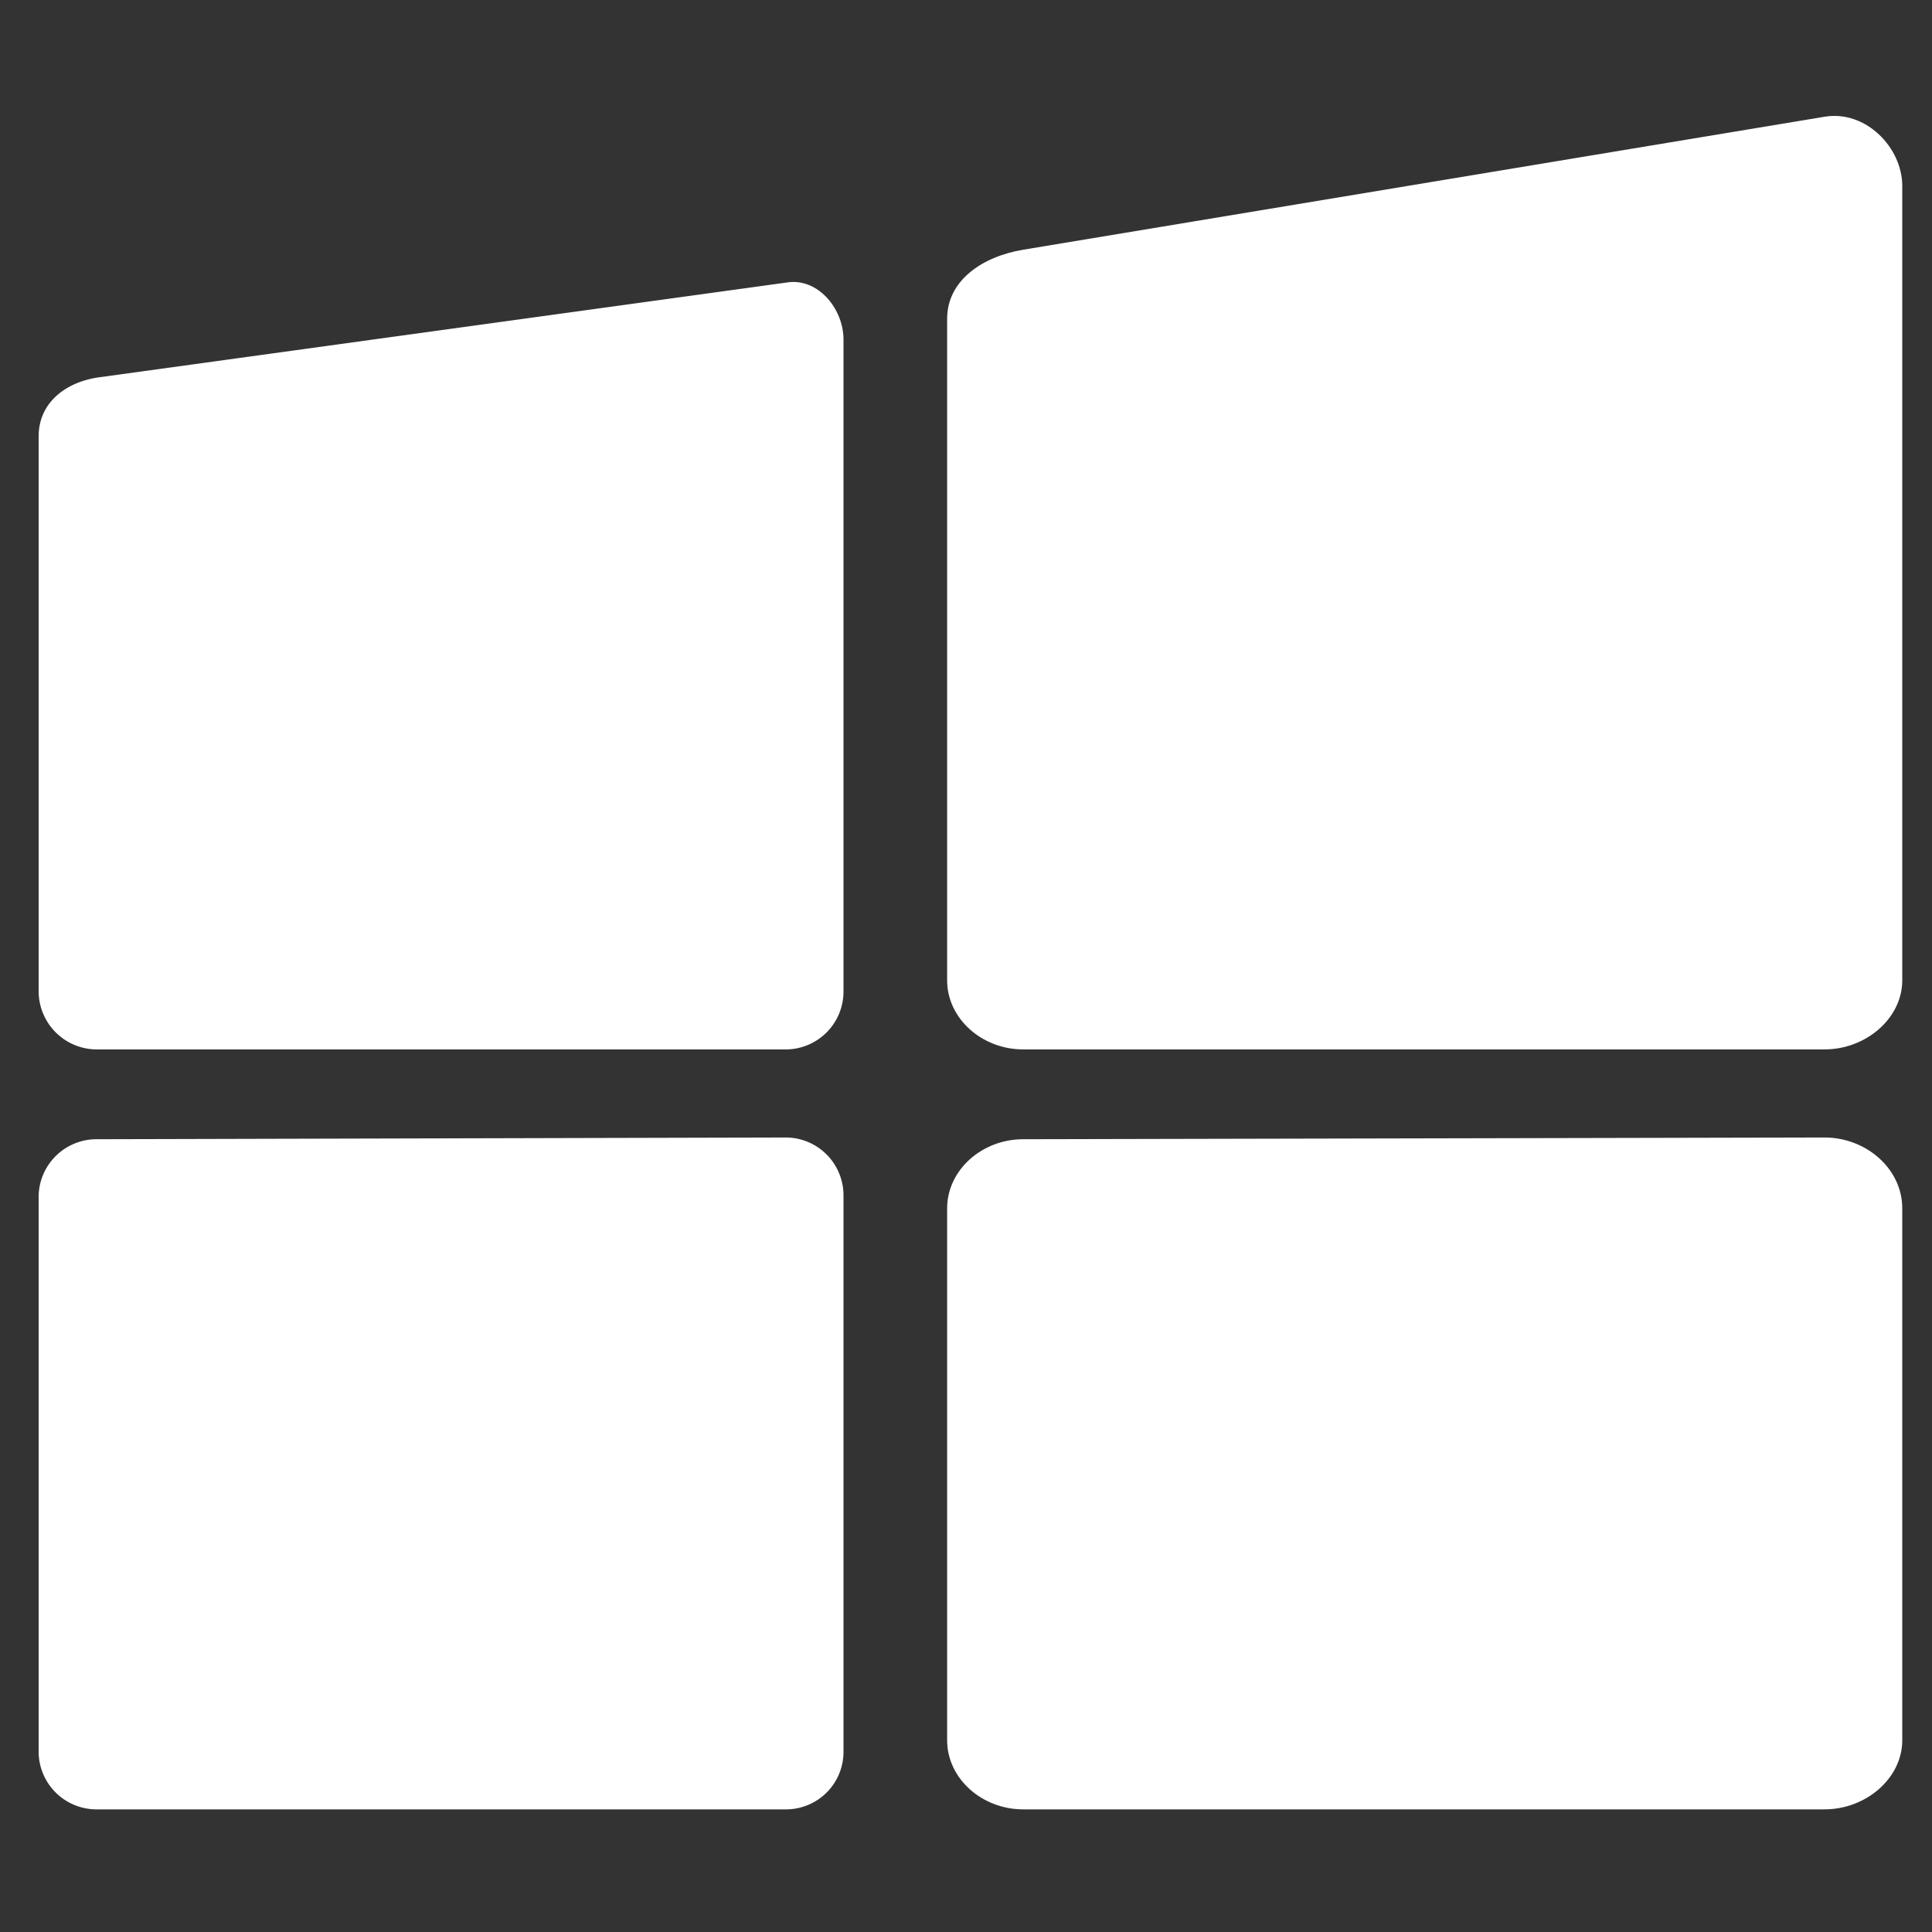 <svg xmlns="http://www.w3.org/2000/svg" width="200" height="200" viewBox="0 0 200 200">
  <rect x="0" y="0" width="200" height="200" fill="#333333" stroke="none"/>
  <g id="组_2" data-name="组 2" transform="translate(-914 -742)">
    <g id="组_15" data-name="组 15" transform="translate(914.254 742.474)">
      <g id="组_9" data-name="组 9" transform="translate(3.746 11.526)">
        <g id="图层_x0020_1" transform="translate(0 0)">
          <g id="_2984928989856">
            <path id="路径_19" data-name="路径 19" d="M6.078,175.115H77.417a5.992,5.992,0,0,0,5.9-6.079V101.629c0-3.219-2.682-6.437-5.9-5.9L6.078,105.563C2.681,106.1,0,108.245,0,111.642v57.394a6.029,6.029,0,0,0,6.079,6.079Z" transform="translate(0.001 -78.48)" fill="#fff" fill-rule="evenodd"/>
            <path id="路径_20" data-name="路径 20" d="M533.867,96.164h82.961c4.291,0,8.046-3.219,8.046-7.152V6.767c0-3.933-3.754-7.867-8.046-7.152L533.867,13.382C529.576,14.1,526,16.6,526,20.534V89.013C526,92.946,529.576,96.164,533.867,96.164Z" transform="translate(-431.953 0.47)" fill="#fff" fill-rule="evenodd"/>
            <path id="路径_21" data-name="路径 21" d="M6.079,660.55H77.418a5.953,5.953,0,0,0,5.9-5.9V597.077a5.992,5.992,0,0,0-5.9-6.079l-71.339.179A5.992,5.992,0,0,0,0,597.077V654.65A5.992,5.992,0,0,0,6.079,660.55Z" transform="translate(0 -485.245)" fill="#fff" fill-rule="evenodd"/>
            <path id="路径_22" data-name="路径 22" d="M533.867,660.551h82.961c4.291,0,8.046-3.219,8.046-7.152V598.331c0-4.112-3.755-7.331-8.046-7.331l-82.961.179c-4.291,0-7.867,3.219-7.867,7.152V653.4C526,657.333,529.576,660.551,533.867,660.551Z" transform="translate(-431.953 -485.247)" fill="#fff" fill-rule="evenodd"/>
          </g>
        </g>
      </g>
      <rect id="矩形_5" data-name="矩形 5" width="199.613" height="199.098" transform="translate(0.065)" fill="none"/>
    </g>
    <rect id="矩形_2" data-name="矩形 2" width="200" height="200" transform="translate(914 742)" fill="none"/>
  </g>
</svg>
